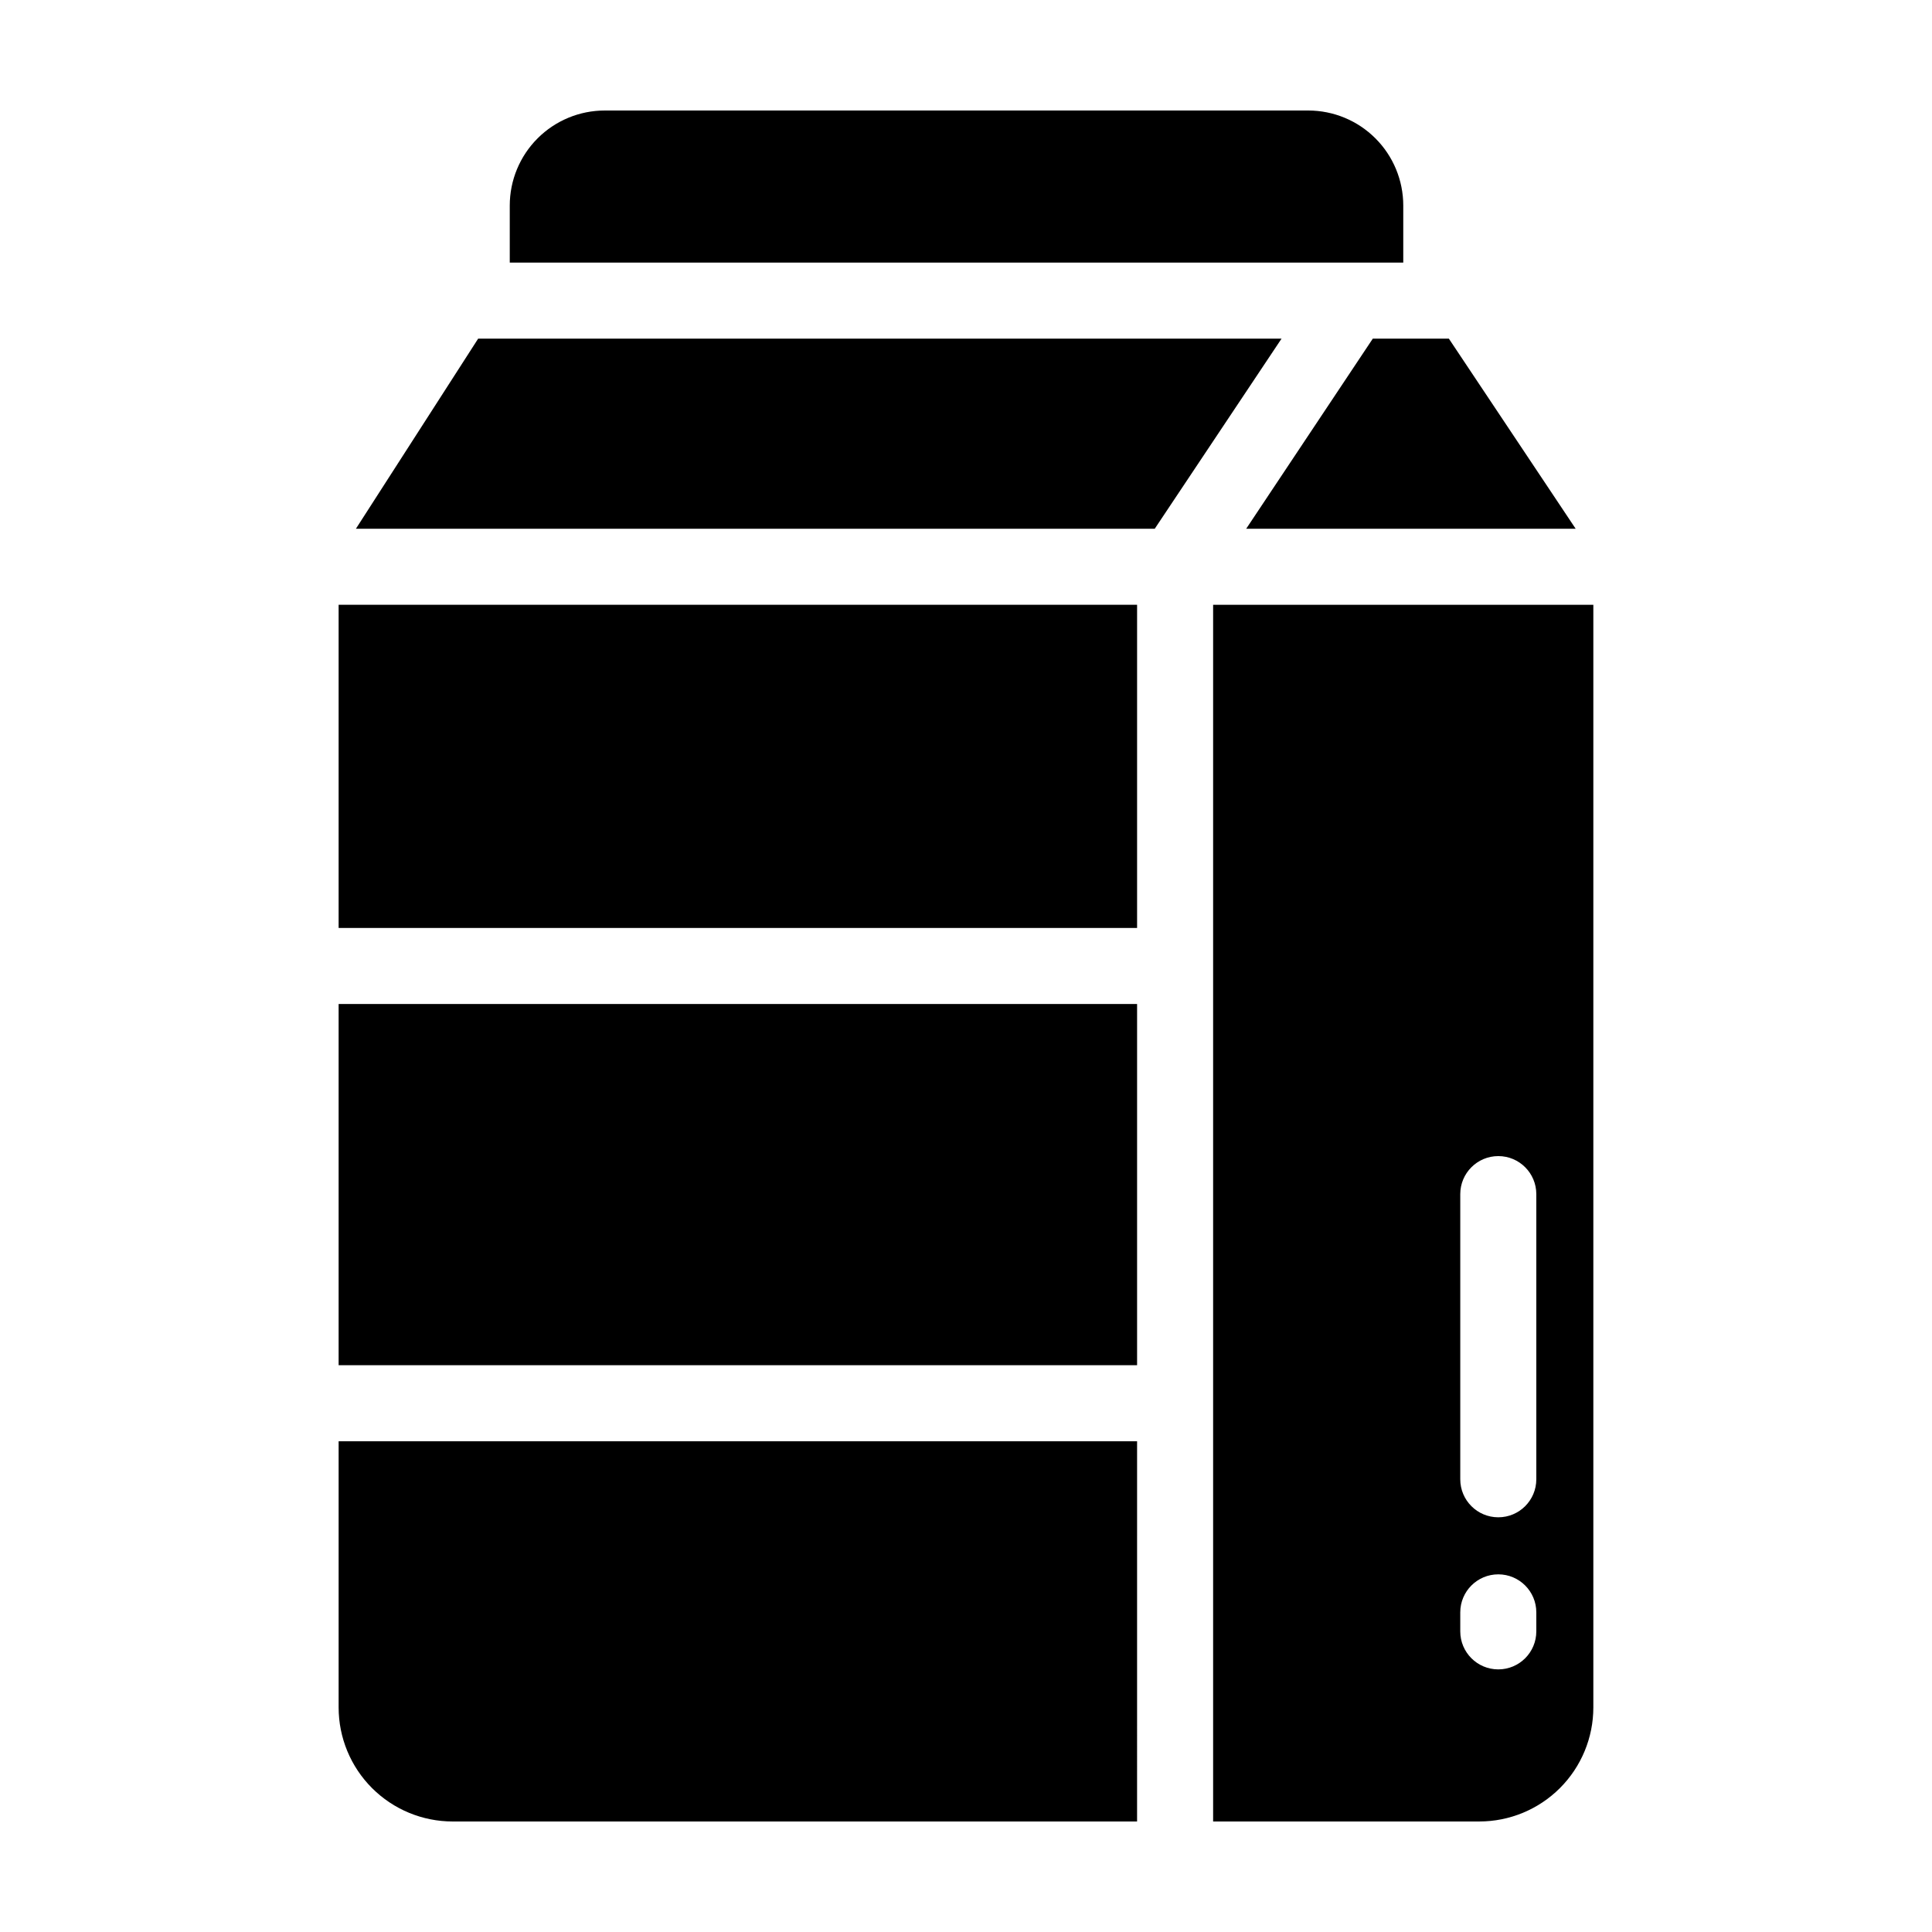 <?xml version="1.0" encoding="UTF-8"?>
<!-- Uploaded to: ICON Repo, www.svgrepo.com, Generator: ICON Repo Mixer Tools -->
<svg fill="#000000" width="800px" height="800px" version="1.1" viewBox="144 144 512 512" xmlns="http://www.w3.org/2000/svg">
 <g>
  <path d="m270.72 233.74-32.398 50.379h211.7l33.605-50.379z"/>
  <path d="m527.96 233.74h-20.152l-33.551 50.379h87.309z"/>
  <path d="m515.88 213.59v-15.113c0-6.684-2.652-13.09-7.379-17.812-4.723-4.727-11.133-7.379-17.812-7.379h-186.41c-6.68 0-13.086 2.652-17.812 7.379-4.723 4.723-7.375 11.129-7.375 17.812v15.113z"/>
  <path d="m233.74 304.27h211.6v85.648h-211.6z"/>
  <path d="m233.74 410.07h211.6v95.723h-211.6z"/>
  <path d="m465.49 304.27v322.44h70.535c8.016 0 15.707-3.184 21.375-8.852 5.668-5.668 8.852-13.359 8.852-21.375v-292.21zm85.648 272.06c0 5.566-4.512 10.074-10.074 10.074-5.566 0-10.078-4.508-10.078-10.074v-5.039c0-5.562 4.512-10.074 10.078-10.074 5.562 0 10.074 4.512 10.074 10.074zm0-40.305c0 5.566-4.512 10.074-10.074 10.074-5.566 0-10.078-4.508-10.078-10.074v-75.57c0-5.566 4.512-10.078 10.078-10.078 5.562 0 10.074 4.512 10.074 10.078z"/>
  <path d="m445.34 525.95h-211.6v70.535c0 8.016 3.184 15.707 8.852 21.375 5.672 5.668 13.359 8.852 21.375 8.852h181.37z"/>
 </g>
</svg>